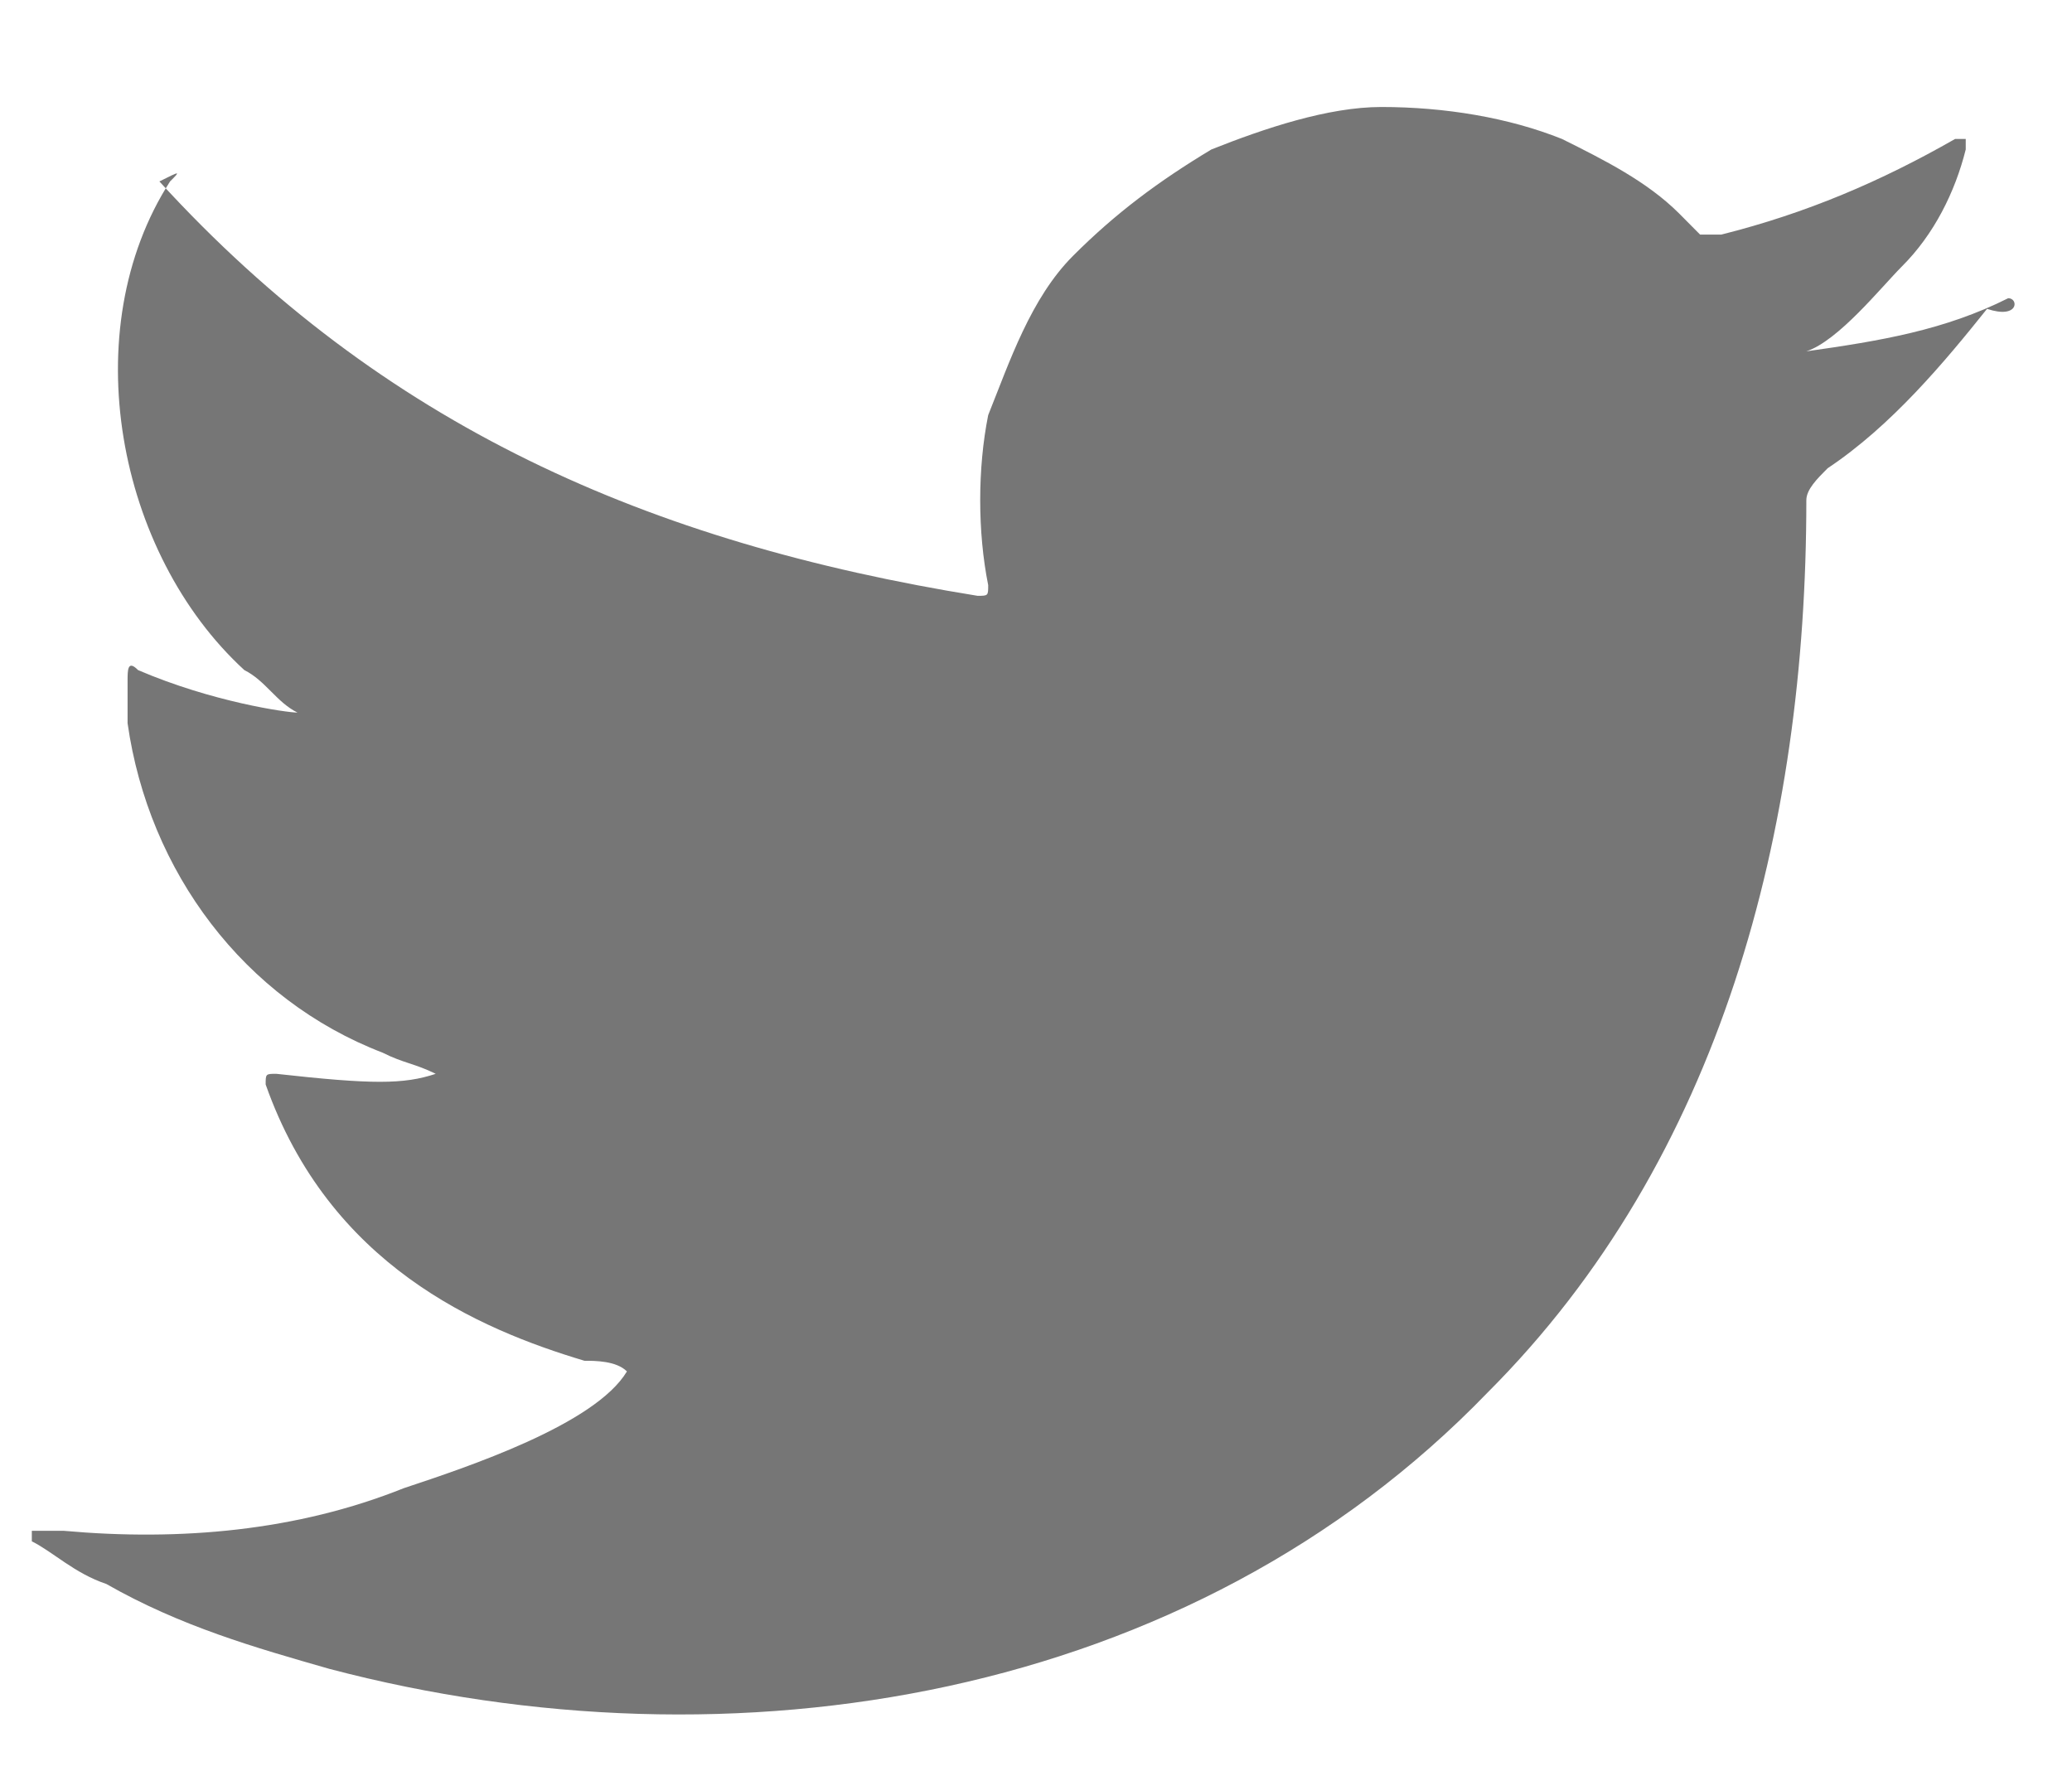 <svg width="14" height="12" viewBox="0 0 14 12" fill="none" xmlns="http://www.w3.org/2000/svg">
<path d="M13.569 2.015C13.139 2.231 12.708 2.303 12.205 2.374C12.421 2.303 12.708 1.944 12.851 1.8C13.067 1.585 13.21 1.298 13.282 1.01V0.939H13.21C12.708 1.226 12.205 1.441 11.631 1.585C11.559 1.585 11.559 1.585 11.487 1.585C11.415 1.513 11.415 1.513 11.344 1.441C11.128 1.226 10.841 1.082 10.554 0.939C10.195 0.795 9.764 0.723 9.333 0.723C8.974 0.723 8.544 0.867 8.185 1.01C7.826 1.226 7.538 1.441 7.251 1.728C6.964 2.015 6.821 2.446 6.677 2.805C6.605 3.164 6.605 3.595 6.677 3.954C6.677 4.026 6.677 4.026 6.605 4.026C4.38 3.667 2.585 2.877 1.077 1.226C1.221 1.154 1.221 1.154 1.149 1.226C0.503 2.231 0.79 3.739 1.651 4.528C1.795 4.6 1.867 4.744 2.01 4.815C1.938 4.815 1.436 4.744 0.933 4.528C0.862 4.456 0.862 4.528 0.862 4.6C0.862 4.672 0.862 4.815 0.862 4.887C1.005 5.892 1.651 6.754 2.585 7.113C2.728 7.185 2.8 7.185 2.944 7.256C2.728 7.328 2.513 7.328 1.867 7.256C1.795 7.256 1.795 7.256 1.795 7.328C2.226 8.549 3.231 8.98 3.949 9.195C4.021 9.195 4.164 9.195 4.236 9.267C4.021 9.626 3.159 9.913 2.728 10.056C2.01 10.344 1.221 10.415 0.431 10.344C0.287 10.344 0.287 10.344 0.215 10.344V10.415C0.359 10.487 0.503 10.631 0.718 10.703C1.221 10.99 1.723 11.133 2.226 11.277C4.954 11.995 8.041 11.492 10.051 9.41C11.631 7.831 12.205 5.605 12.205 3.38C12.205 3.308 12.277 3.236 12.349 3.164C12.78 2.877 13.139 2.446 13.426 2.087C13.641 2.159 13.641 2.015 13.569 2.015C13.641 2.015 13.641 2.015 13.569 2.015C13.641 1.944 13.641 1.944 13.569 2.015Z" fill="#767676"/>
</svg>
